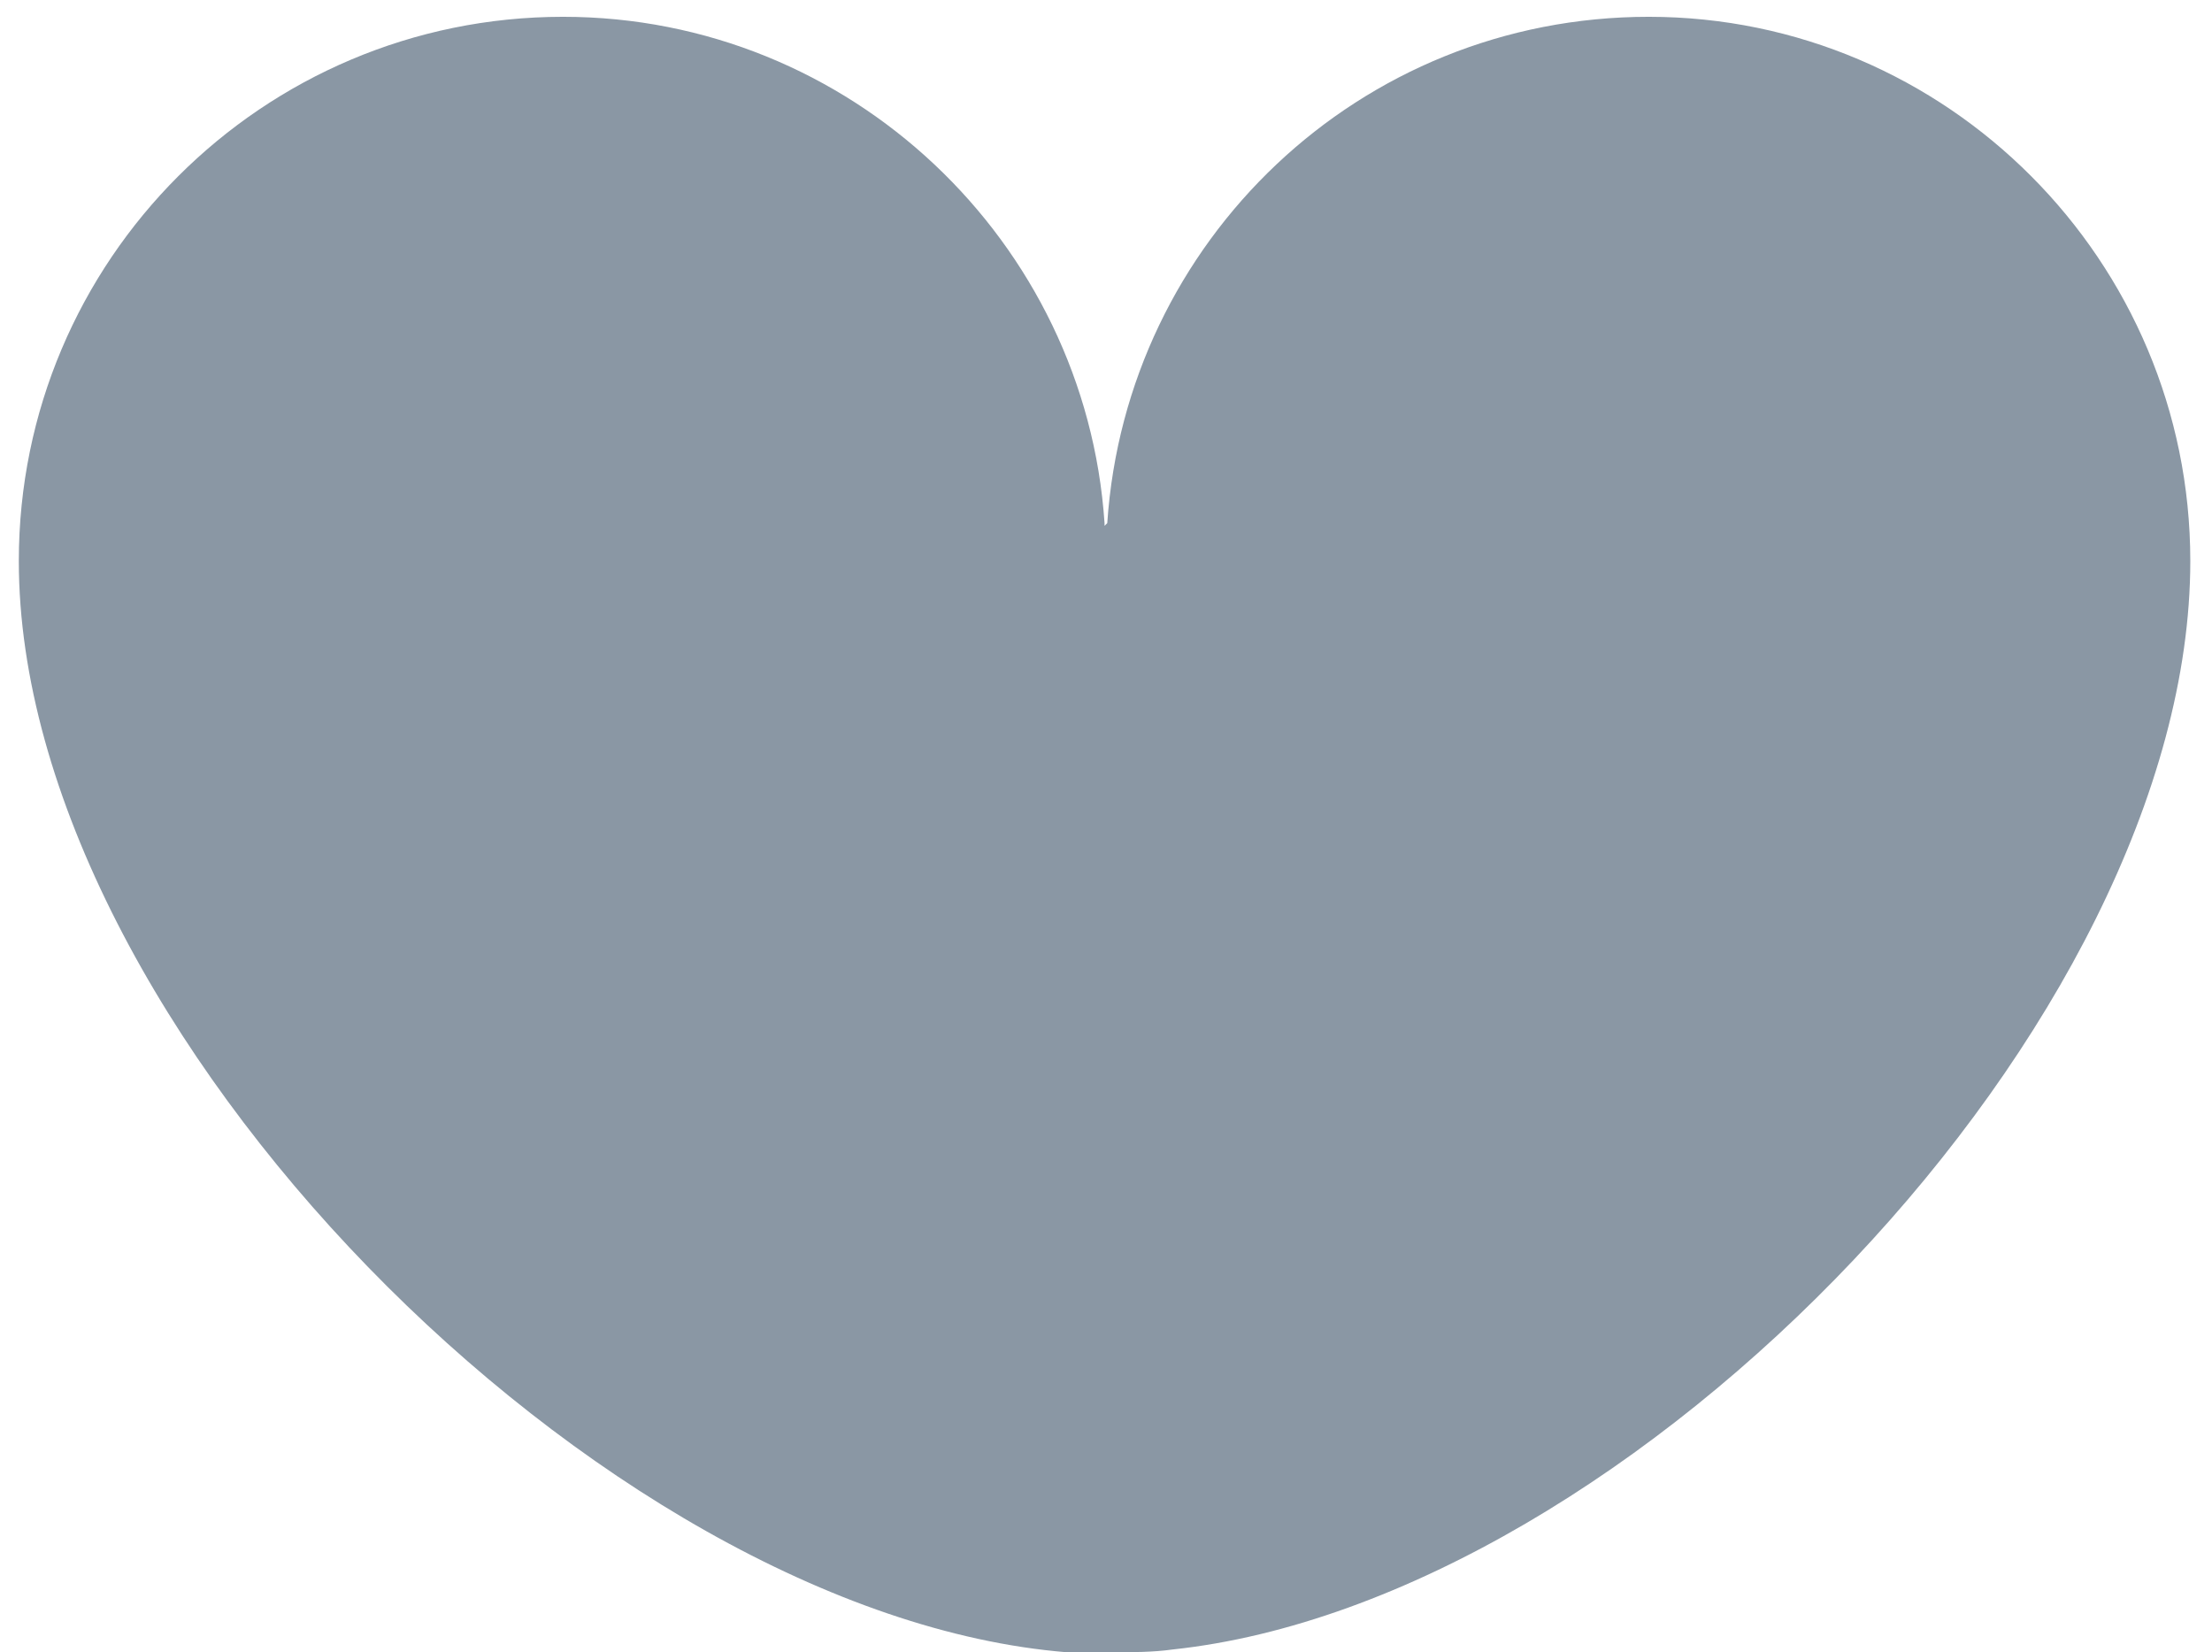 <svg width="79" height="59" viewBox="0 0 79 59" fill="none" xmlns="http://www.w3.org/2000/svg">
<path fill-rule="evenodd" clip-rule="evenodd" d="M39.448 18.779V18.682C38.771 8.626 30.359 0.6 20.108 0.6C9.375 0.6 0.672 9.303 0.672 20.036C0.672 36.669 21.462 57.652 38.094 59.006C38.578 59.006 39.158 59.006 39.738 59.006C40.415 59.006 41.189 59.006 41.866 58.909C58.305 57.169 78.225 36.475 78.225 20.036C78.225 9.303 69.522 0.6 58.885 0.6C48.538 0.6 40.222 8.626 39.545 18.682L39.448 18.779Z" fill="#8A97A4"/>
</svg>
